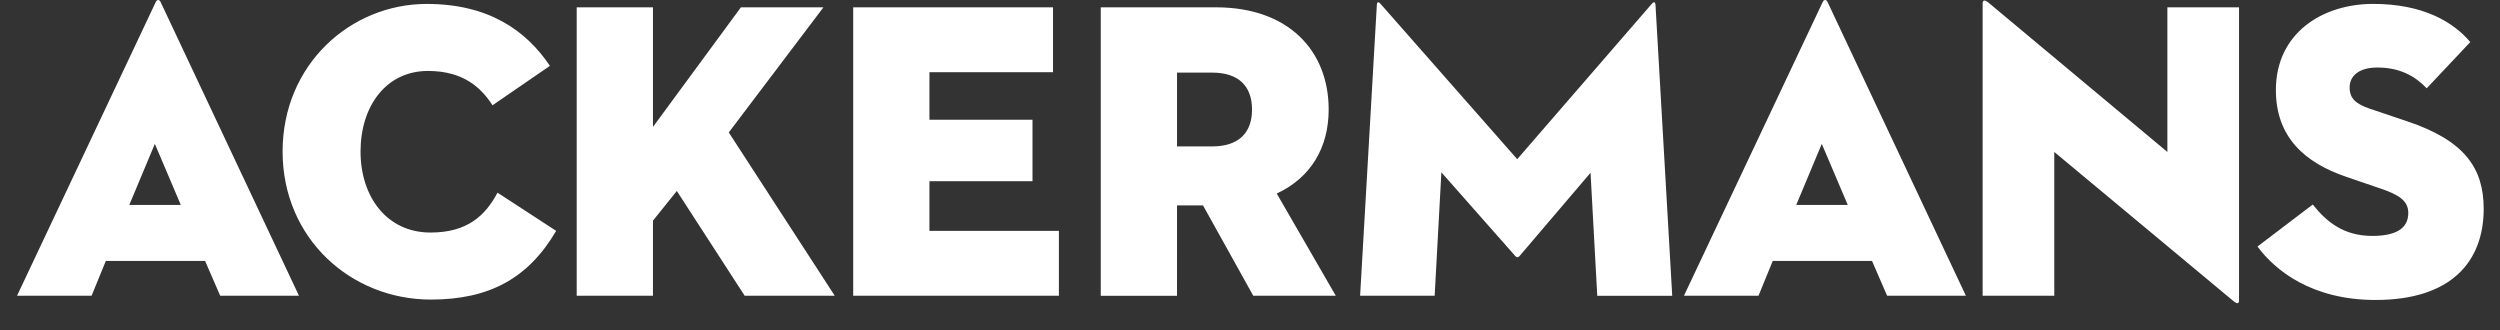 <svg xmlns="http://www.w3.org/2000/svg" fill="none" viewBox="0 0 227 30" height="30" width="227">
<rect x="0" y="0" width="227" height="30" fill="#333333" stroke="none"/>
<g clip-path="url(#clip0_9734_99961)">
<path fill="white" d="M215.705 27.237C222.551 27.237 225.519 23.771 225.519 18.956C225.519 15.259 223.77 12.756 218.596 11.023L215.173 9.867C213.918 9.444 213.346 8.943 213.346 7.941C213.346 6.902 214.183 6.131 215.857 6.131C217.91 6.131 219.279 6.902 220.345 8.017L224.302 3.82C222.78 2.01 220.04 0.354 215.476 0.354C210.872 0.354 206.65 3.011 206.65 8.173C206.65 12.486 209.314 14.797 213.079 16.068L216.121 17.109C217.833 17.686 218.672 18.226 218.672 19.342C218.672 20.804 217.454 21.421 215.4 21.421C212.814 21.421 211.254 20.151 209.999 18.571L204.979 22.384C206.576 24.542 209.883 27.237 215.705 27.237ZM202.771 27.316C203.189 27.663 203.303 27.548 203.303 27.239V0.663H196.798V13.797L180.555 0.239C180.136 -0.107 180.023 0.084 180.023 0.316V26.852H186.528V13.797L202.771 27.316ZM165.418 13.064L167.777 18.61H163.097L165.418 13.064ZM171.351 26.854H178.503L165.95 0.201C165.836 -0.067 165.607 -0.067 165.493 0.201L152.902 26.854H159.672L160.965 23.695H169.98L171.351 26.854ZM123.498 26.854H130.267L130.877 15.646L137.611 23.273C137.725 23.388 137.838 23.388 137.954 23.273L144.421 15.687L145.031 26.856H151.838L150.316 0.397C150.278 0.129 150.127 0.165 149.973 0.359L137.763 14.454L125.362 0.359C125.211 0.165 125.06 0.127 125.02 0.397L123.498 26.854ZM106.874 13.296V6.593H110.07C112.429 6.593 113.684 7.788 113.684 9.944C113.684 12.1 112.429 13.294 110.07 13.294L106.874 13.296ZM106.874 18.65H109.233L113.797 26.854H121.29L115.927 17.573C119.007 16.149 120.643 13.414 120.643 9.948C120.643 4.595 116.991 0.665 110.41 0.665H99.949V26.856H106.872L106.874 18.65ZM77.47 26.854H96.148V20.962H84.393V16.455H93.751V10.87H84.393V6.557H95.614V0.663H77.47V26.854ZM59.288 11.525V0.663H52.365V26.854H59.288V20.036L61.456 17.341L67.618 26.854H75.796L66.174 12.026L74.77 0.663H67.277L59.288 11.525ZM50.5 20.962L45.175 17.494C44.071 19.574 42.435 21.115 39.088 21.115C35.132 21.115 32.737 17.879 32.737 13.758C32.737 9.637 35.058 6.442 38.861 6.442C42.133 6.442 43.73 8.022 44.718 9.561L49.931 5.98C47.763 2.745 44.338 0.357 38.746 0.357C31.822 0.357 25.66 5.863 25.66 13.758C25.66 21.654 31.86 27.201 39.126 27.201C44.378 27.199 47.952 25.312 50.5 20.962ZM14.061 13.064L16.418 18.61H11.738L14.061 13.064ZM19.994 26.854H27.147L14.591 0.201C14.478 -0.067 14.248 -0.067 14.135 0.201L1.546 26.854H8.315L9.608 23.695H18.623L19.994 26.854Z"></path>
</g>
<defs>
<clipPath id="clip0_9734_99961">
<rect fill="white" height="29.333" width="226.947"></rect>
</clipPath>
</defs>
</svg>
